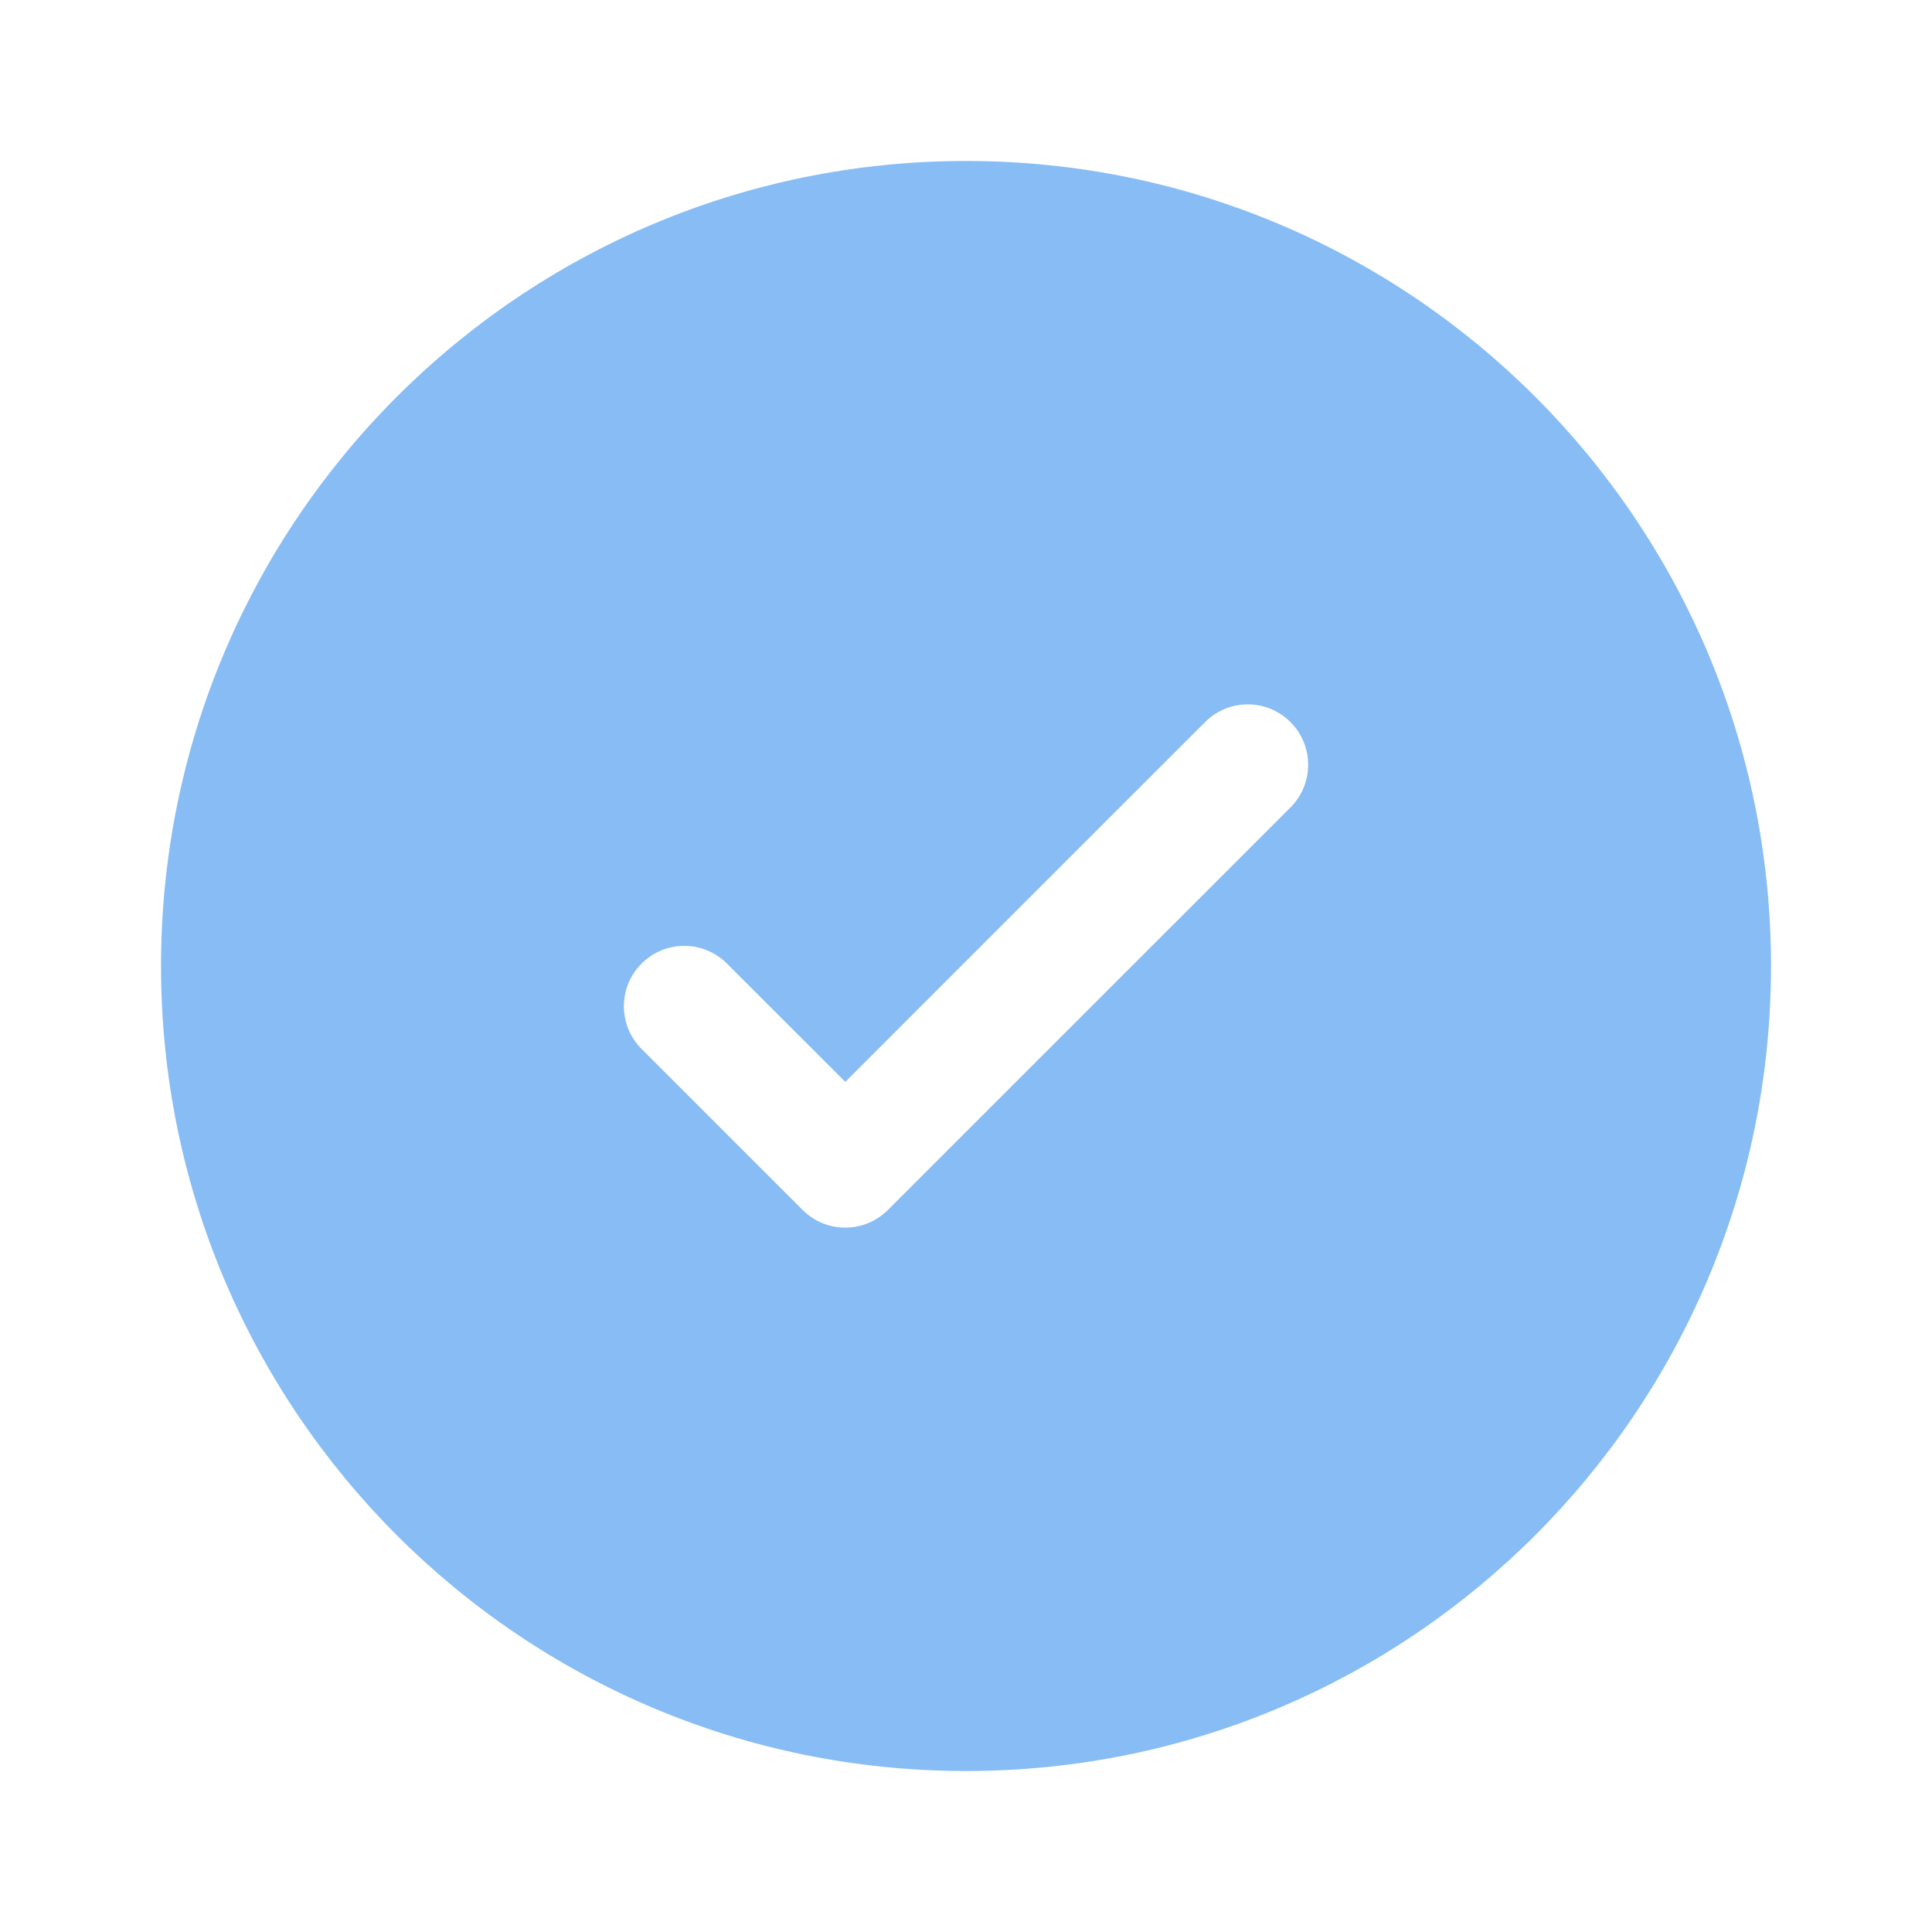 <svg width="40" height="40" viewBox="0 0 40 40" fill="none" xmlns="http://www.w3.org/2000/svg">
<path fill-rule="evenodd" clip-rule="evenodd" d="M36.667 20C36.667 29.205 29.205 36.667 20.001 36.667C10.796 36.667 3.334 29.205 3.334 20C3.334 10.795 10.796 3.333 20.001 3.333C29.205 3.333 36.667 10.795 36.667 20ZM26.718 14.95C27.206 15.438 27.206 16.229 26.718 16.717L18.384 25.05C17.896 25.539 17.105 25.539 16.617 25.05L13.283 21.717C12.795 21.229 12.795 20.438 13.283 19.95C13.772 19.461 14.563 19.461 15.051 19.95L17.501 22.399L21.225 18.674L24.95 14.95C25.438 14.461 26.23 14.461 26.718 14.95Z" fill="#87BCF4"/>
</svg>
